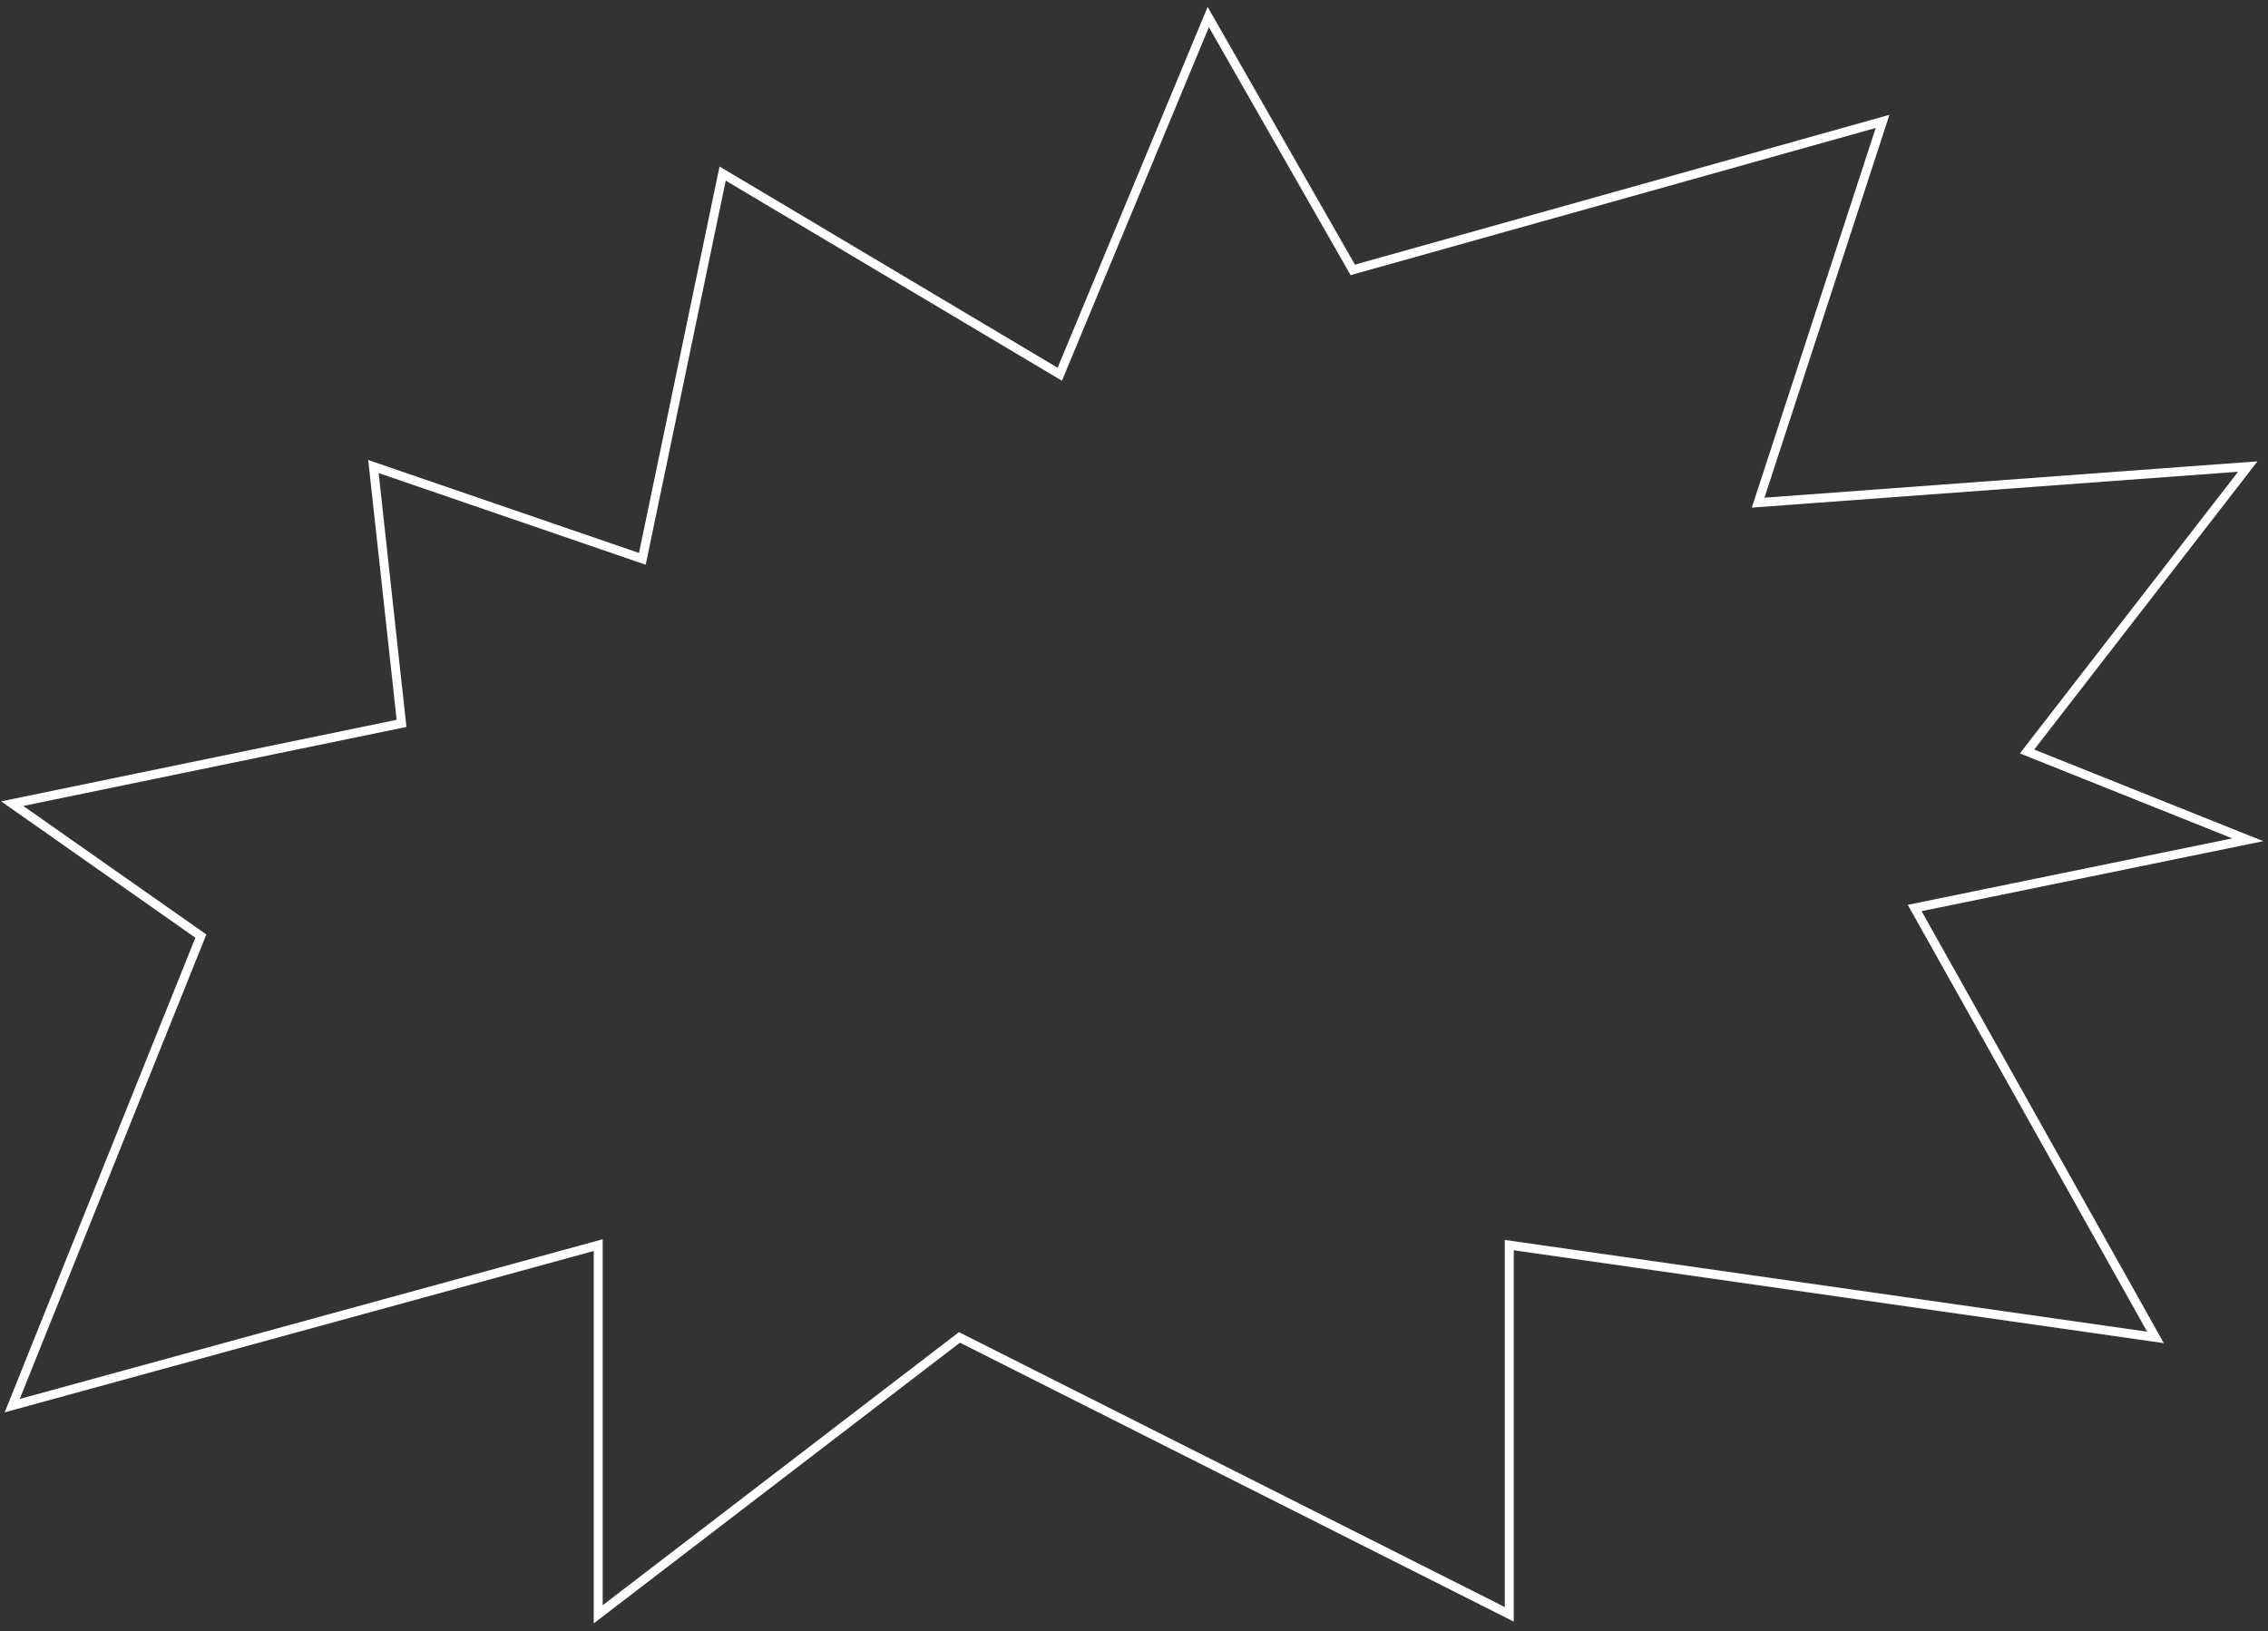 <?xml version="1.0" encoding="UTF-8"?> <svg xmlns="http://www.w3.org/2000/svg" width="253" height="182" viewBox="0 0 253 182" fill="none"><rect x="0" y="0" width="253" height="182" fill="#333333" stroke="none"/> <path d="M118.22 41.75L134.786 1.902L150.904 30.109L210.004 13.543L196.124 56.077L250.747 52.048L226.122 83.836L250.747 93.686L213.586 101.298L240.449 149.204L168.365 138.907V180.098L107.027 149.204L66.731 180.098V138.907L1.363 156.816L22.406 104.432L1.363 89.657L44.792 80.702L41.658 52.048L71.656 62.345L80.611 19.363L118.22 41.75Z" stroke="white"></path> </svg> 